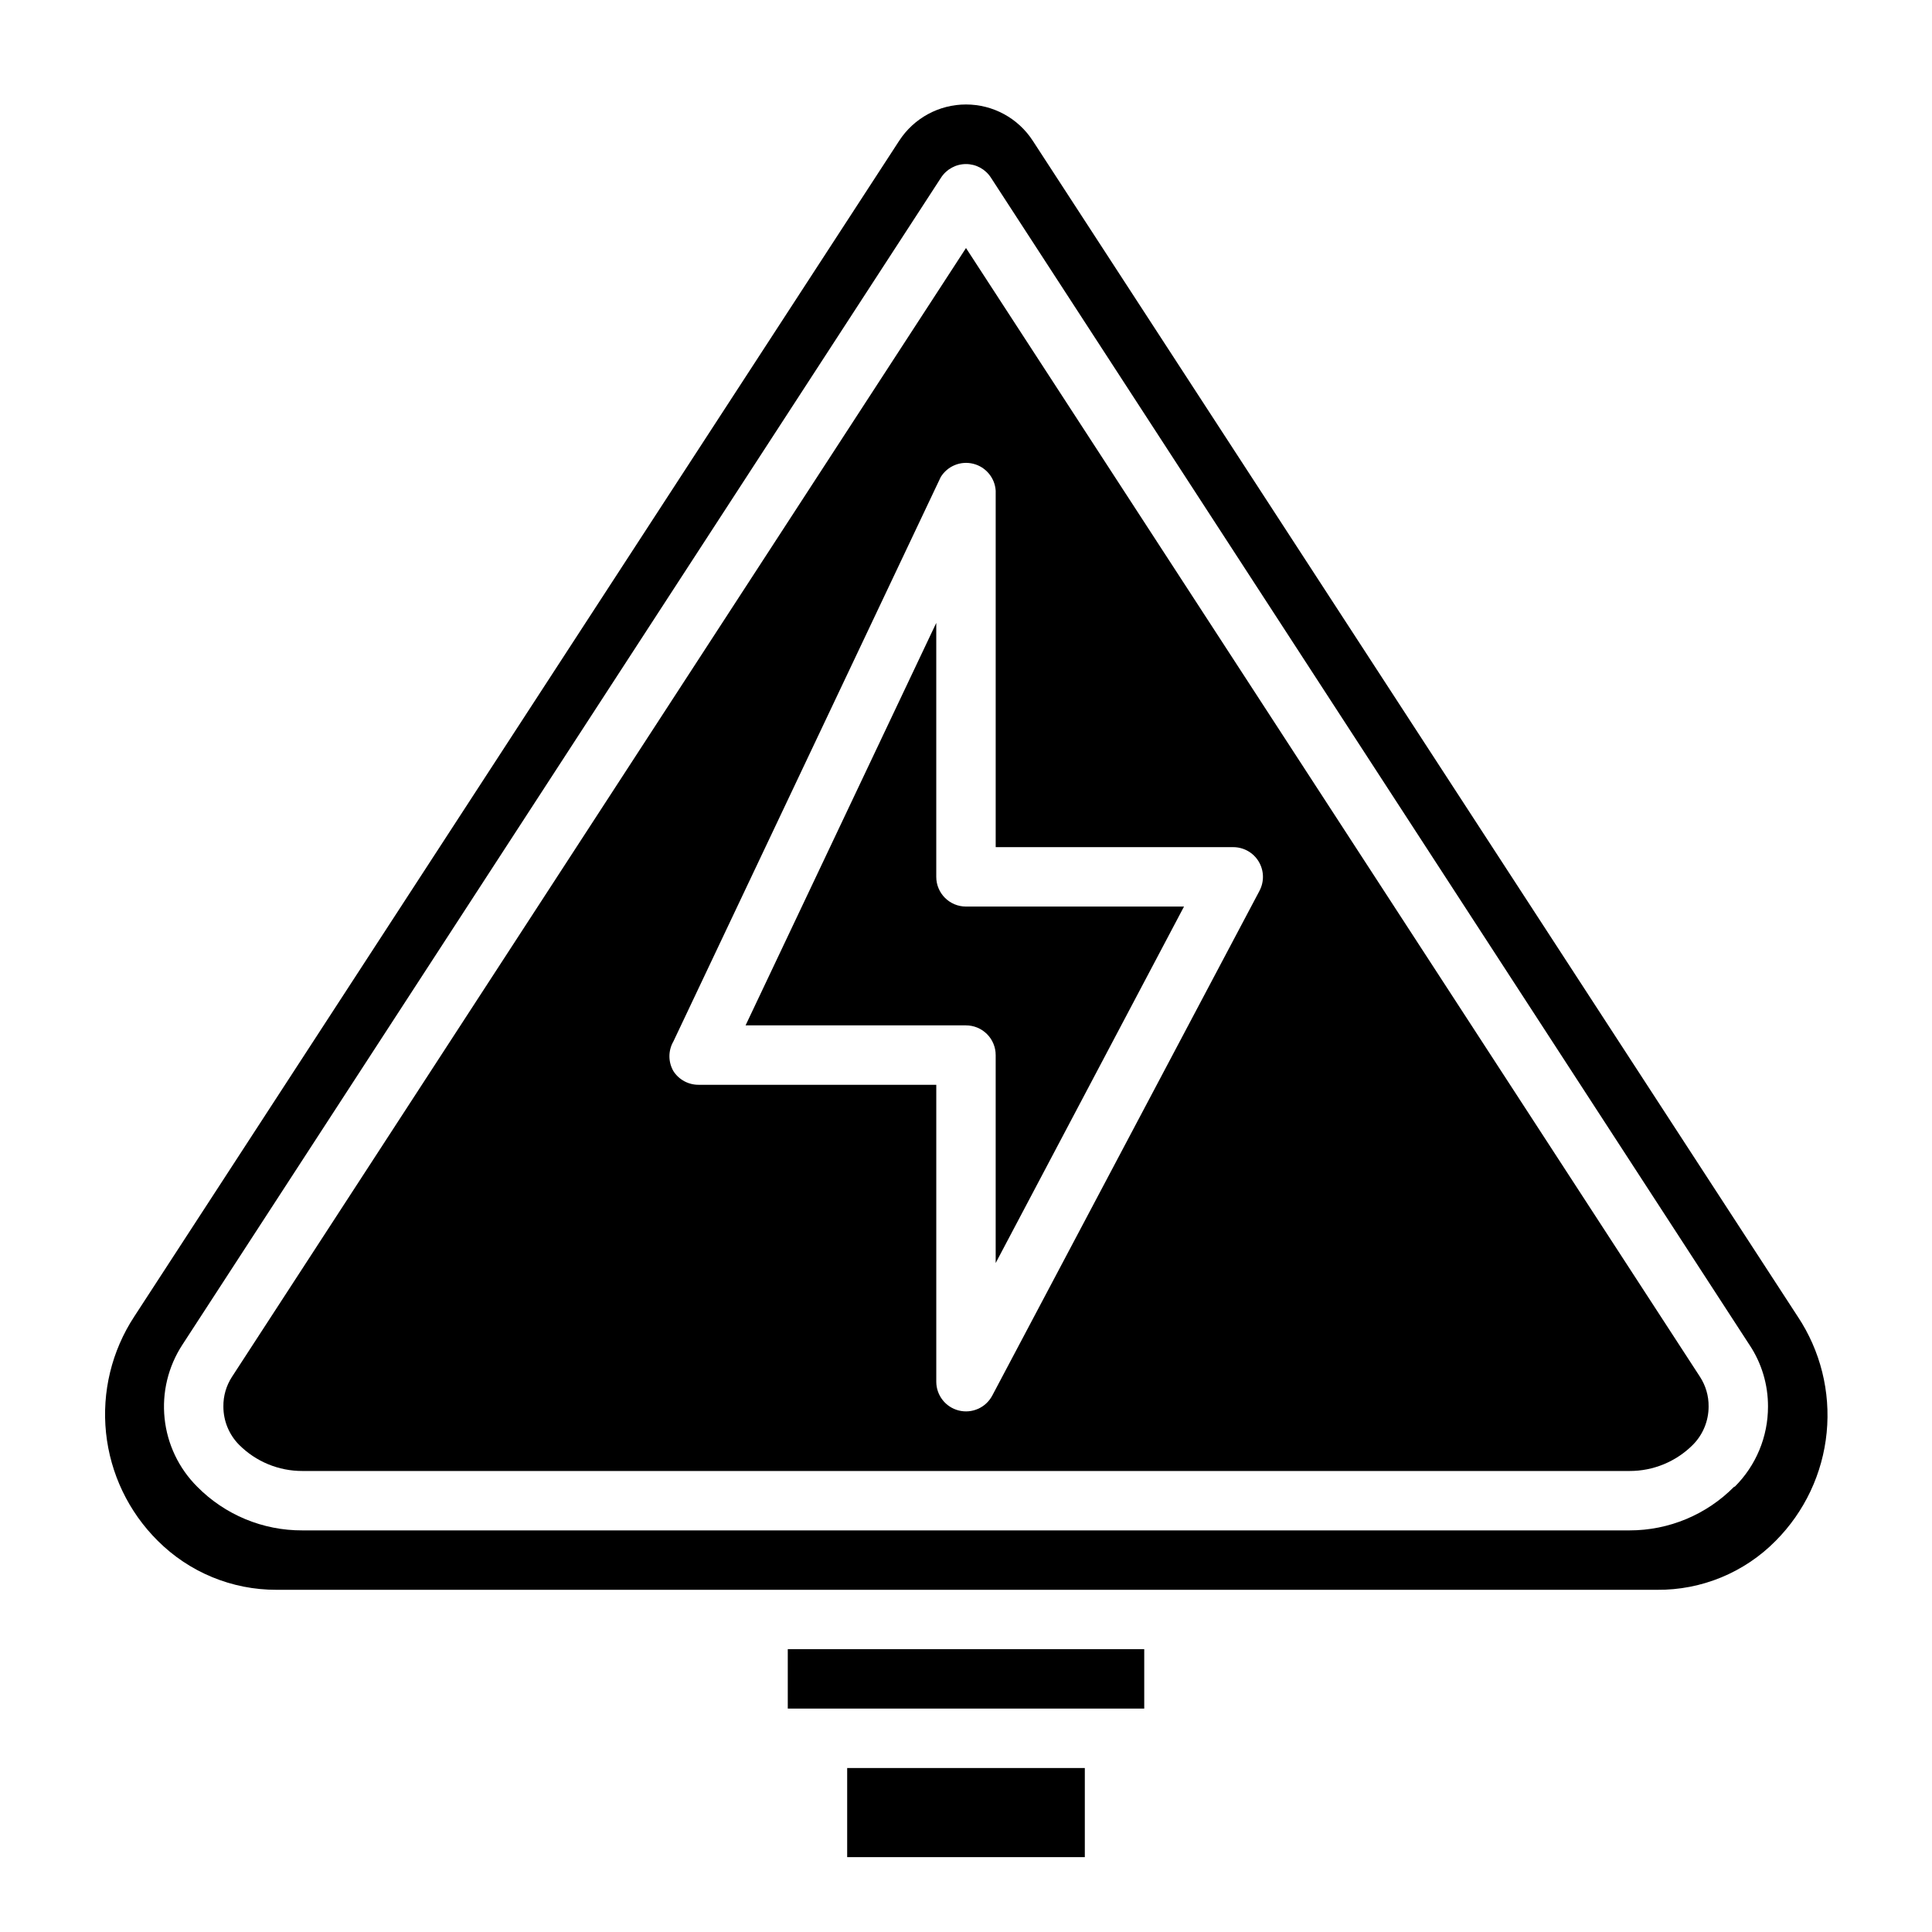 <?xml version="1.0" encoding="UTF-8"?>
<!-- Uploaded to: SVG Repo, www.svgrepo.com, Generator: SVG Repo Mixer Tools -->
<svg fill="#000000" width="800px" height="800px" version="1.1" viewBox="144 144 512 512" xmlns="http://www.w3.org/2000/svg">
 <g>
  <path d="m620.41 492.89-202.7-311.57c-3.887-6.008-10.555-9.633-17.711-9.633s-13.824 3.625-17.715 9.633l-202.7 311.57c-5.973 9.105-8.617 19.996-7.484 30.828 1.133 10.828 5.973 20.938 13.703 28.605 8.348 8.352 19.68 13.027 31.488 12.992h365.81c11.824 0.117 23.188-4.57 31.488-12.992 7.668-7.719 12.438-17.848 13.496-28.676 1.062-10.832-1.648-21.695-7.672-30.758zm-16.848 45.105 0.004 0.004c-7.316 7.41-17.297 11.578-27.711 11.57h-351.72c-10.469 0.051-20.512-4.121-27.867-11.57-4.879-4.867-7.934-11.262-8.648-18.117-0.719-6.852 0.949-13.742 4.715-19.512l201.05-309.29c1.449-2.242 3.938-3.602 6.613-3.602 2.672 0 5.16 1.359 6.609 3.602l201.05 309.37h0.004c3.203 4.828 4.898 10.5 4.879 16.297 0.012 7.977-3.16 15.629-8.816 21.254z"/>
  <path d="m392.12 376.38v-67.305l-50.535 106.66h58.41c2.086 0 4.09 0.828 5.566 2.305 1.477 1.477 2.305 3.481 2.305 5.566v55.105l49.91-94.465h-57.781c-4.348 0-7.875-3.523-7.875-7.871z"/>
  <path d="m352.77 581.05h94.465v15.742h-94.465z"/>
  <path d="m400 209.73-194.52 299.14c-1.523 2.34-2.32 5.082-2.281 7.875-0.004 3.801 1.496 7.453 4.172 10.152 4.441 4.449 10.477 6.945 16.766 6.93h351.72c6.289 0.016 12.324-2.481 16.766-6.93 2.68-2.699 4.18-6.352 4.176-10.152 0.035-2.793-0.762-5.535-2.285-7.875zm77.777 170.35-70.848 133.82h-0.004c-1.707 3.168-5.348 4.769-8.836 3.898-3.492-0.871-5.945-4-5.965-7.598v-78.719h-62.977c-2.703 0.02-5.231-1.348-6.688-3.621-1.406-2.438-1.406-5.438 0-7.875l70.848-149.57v0.004c1.793-2.922 5.277-4.348 8.605-3.519 3.328 0.828 5.738 3.715 5.957 7.141v94.465h62.977c2.758 0.008 5.316 1.457 6.731 3.828 1.418 2.367 1.492 5.305 0.195 7.742z"/>
  <path d="m368.51 636.16h62.977v-23.617h-62.977z"/>
 </g>
</svg>